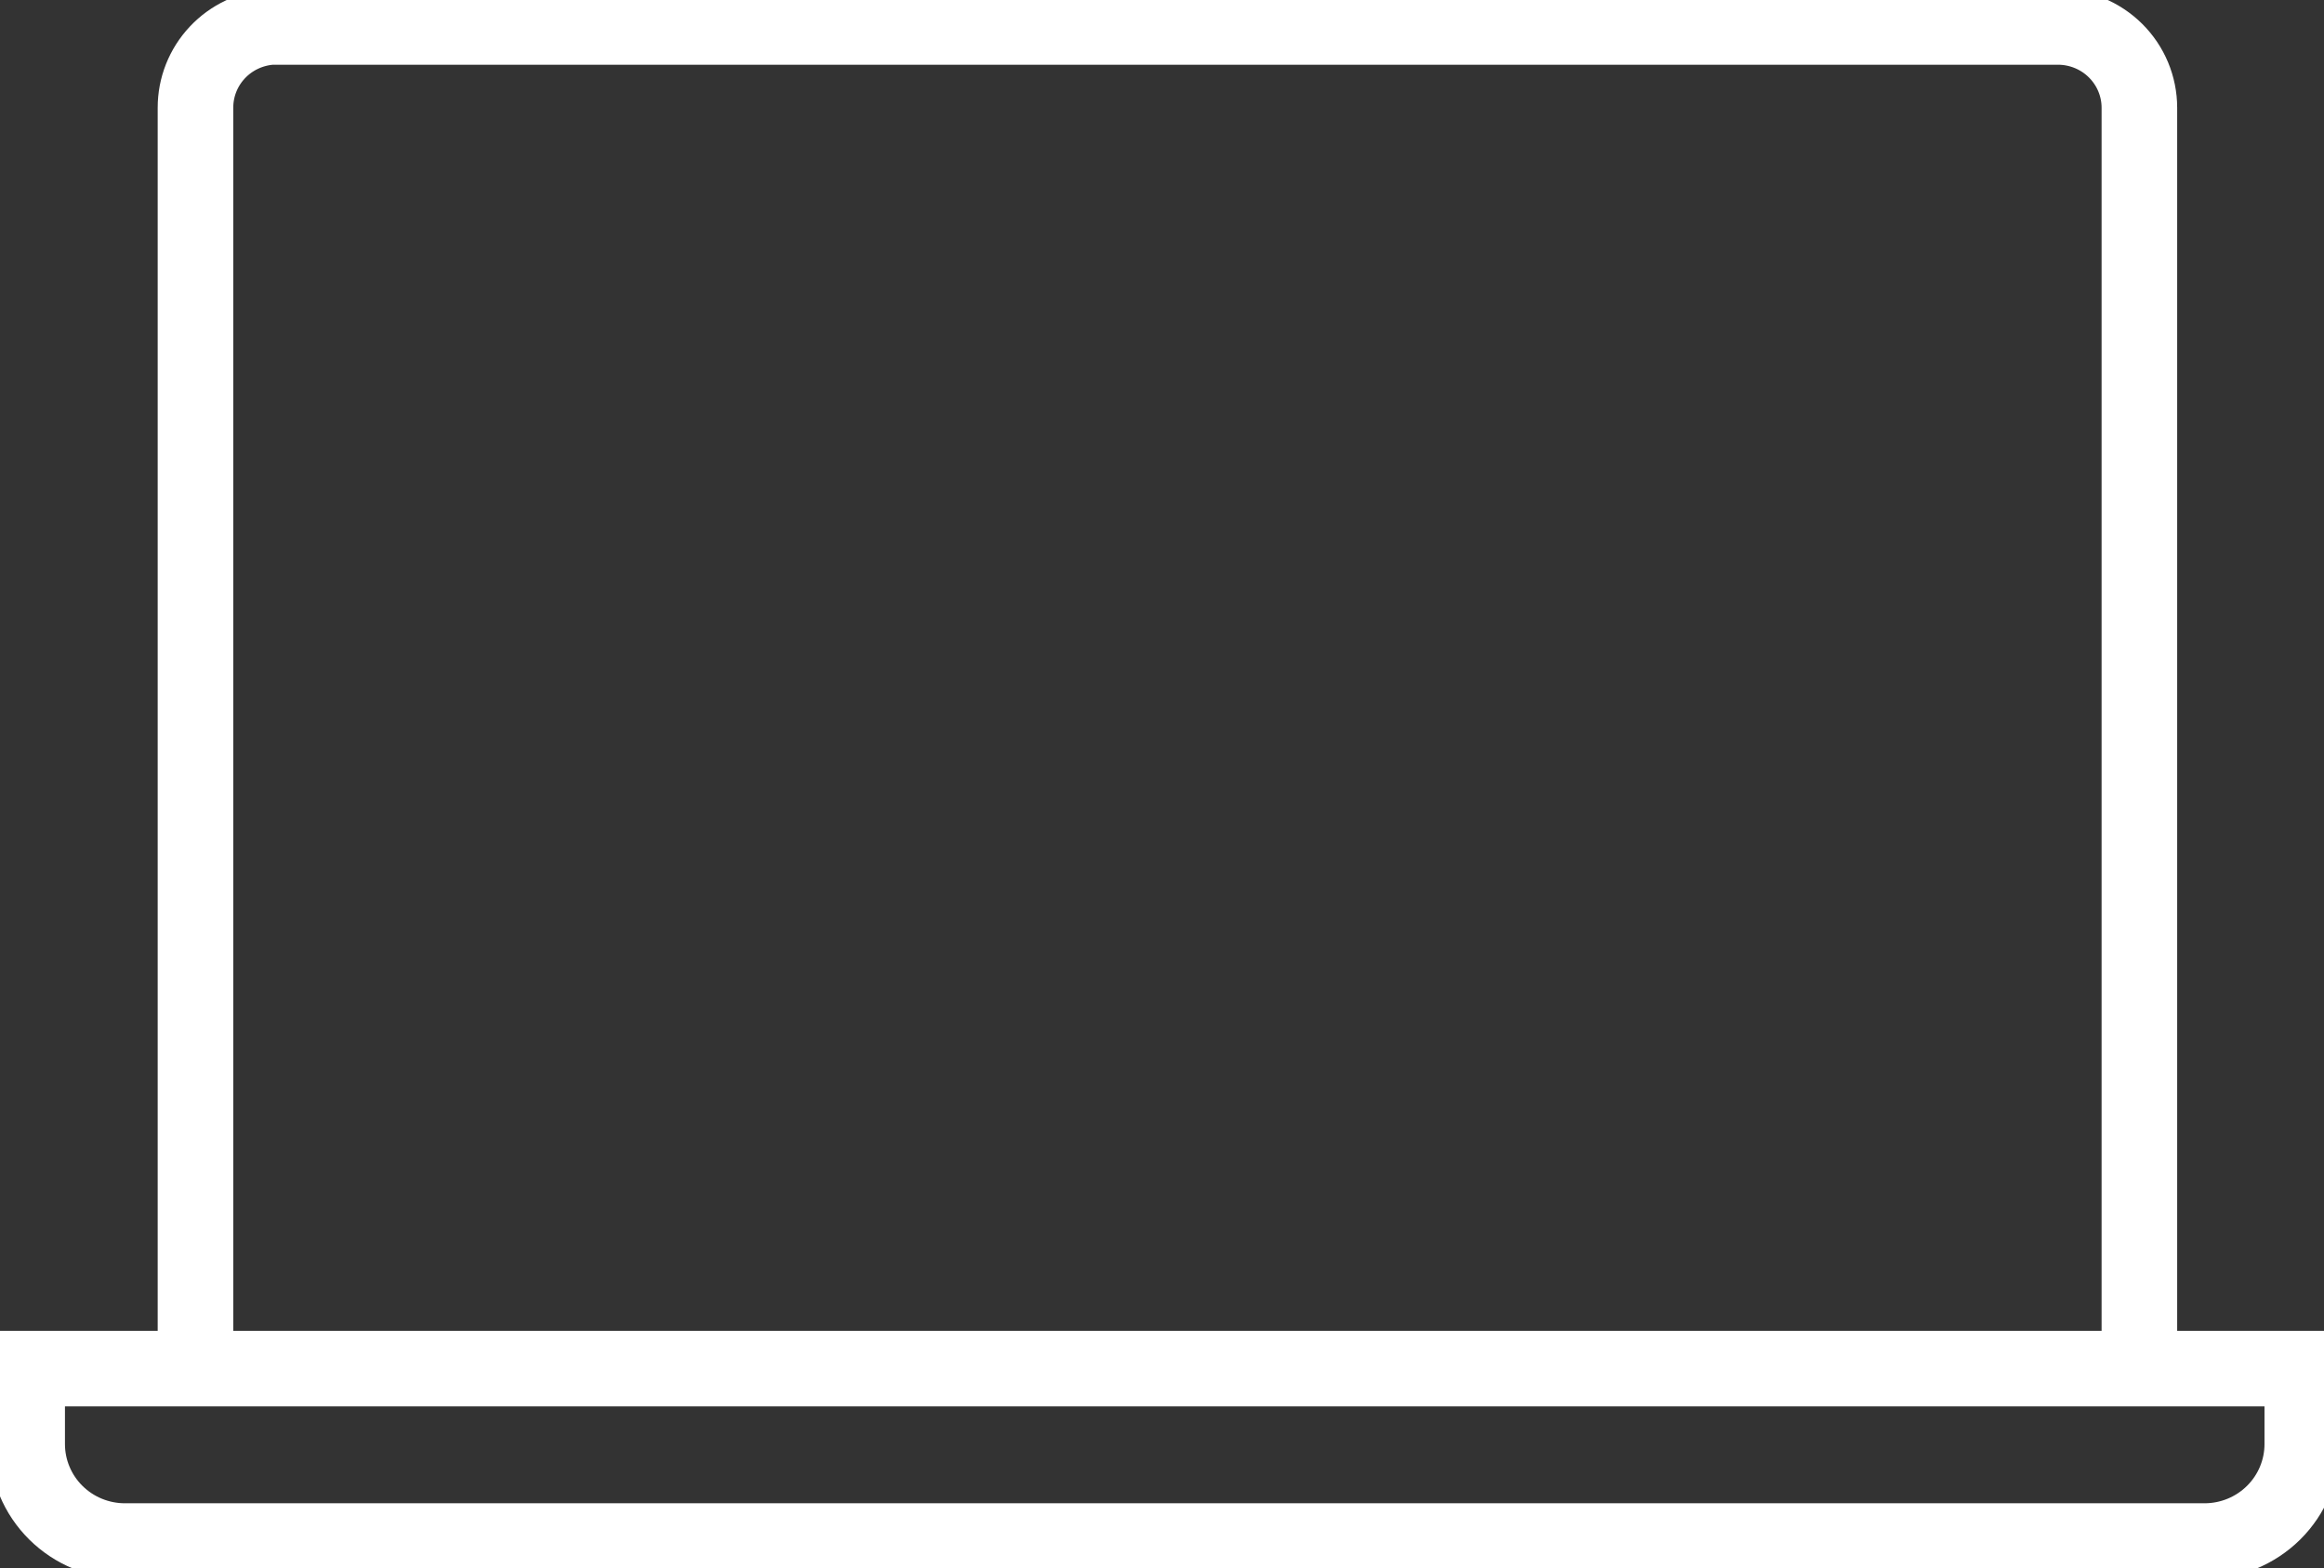<svg width="123" height="83" viewBox="0 0 123 83" fill="none" xmlns="http://www.w3.org/2000/svg">
<rect x="0" y="0" width="123" height="83" fill="#333333" stroke="none"/>
<g clip-path="url(#clip0_10366_483)">
<path d="M10.346 72.447V5.705C10.343 4.618 10.758 3.57 11.505 2.776C12.252 1.981 13.276 1.499 14.369 1.426H108.918C110.061 1.426 111.158 1.877 111.966 2.679C112.775 3.482 113.229 4.57 113.229 5.705V72.447" stroke="white" stroke-width="4" stroke-miterlimit="10"/>
<path d="M75.008 72.447H1.438V76.44C1.438 77.802 1.983 79.107 2.953 80.07C3.923 81.033 5.238 81.574 6.61 81.574H116.678C118.05 81.574 119.366 81.033 120.336 80.07C121.306 79.107 121.851 77.802 121.851 76.44V72.447H75.008Z" stroke="white" stroke-width="4" stroke-miterlimit="10"/>
</g>
<defs>
<clipPath id="clip0_10366_483">
<rect width="123" height="83" fill="white"/>
</clipPath>
</defs>
</svg>
